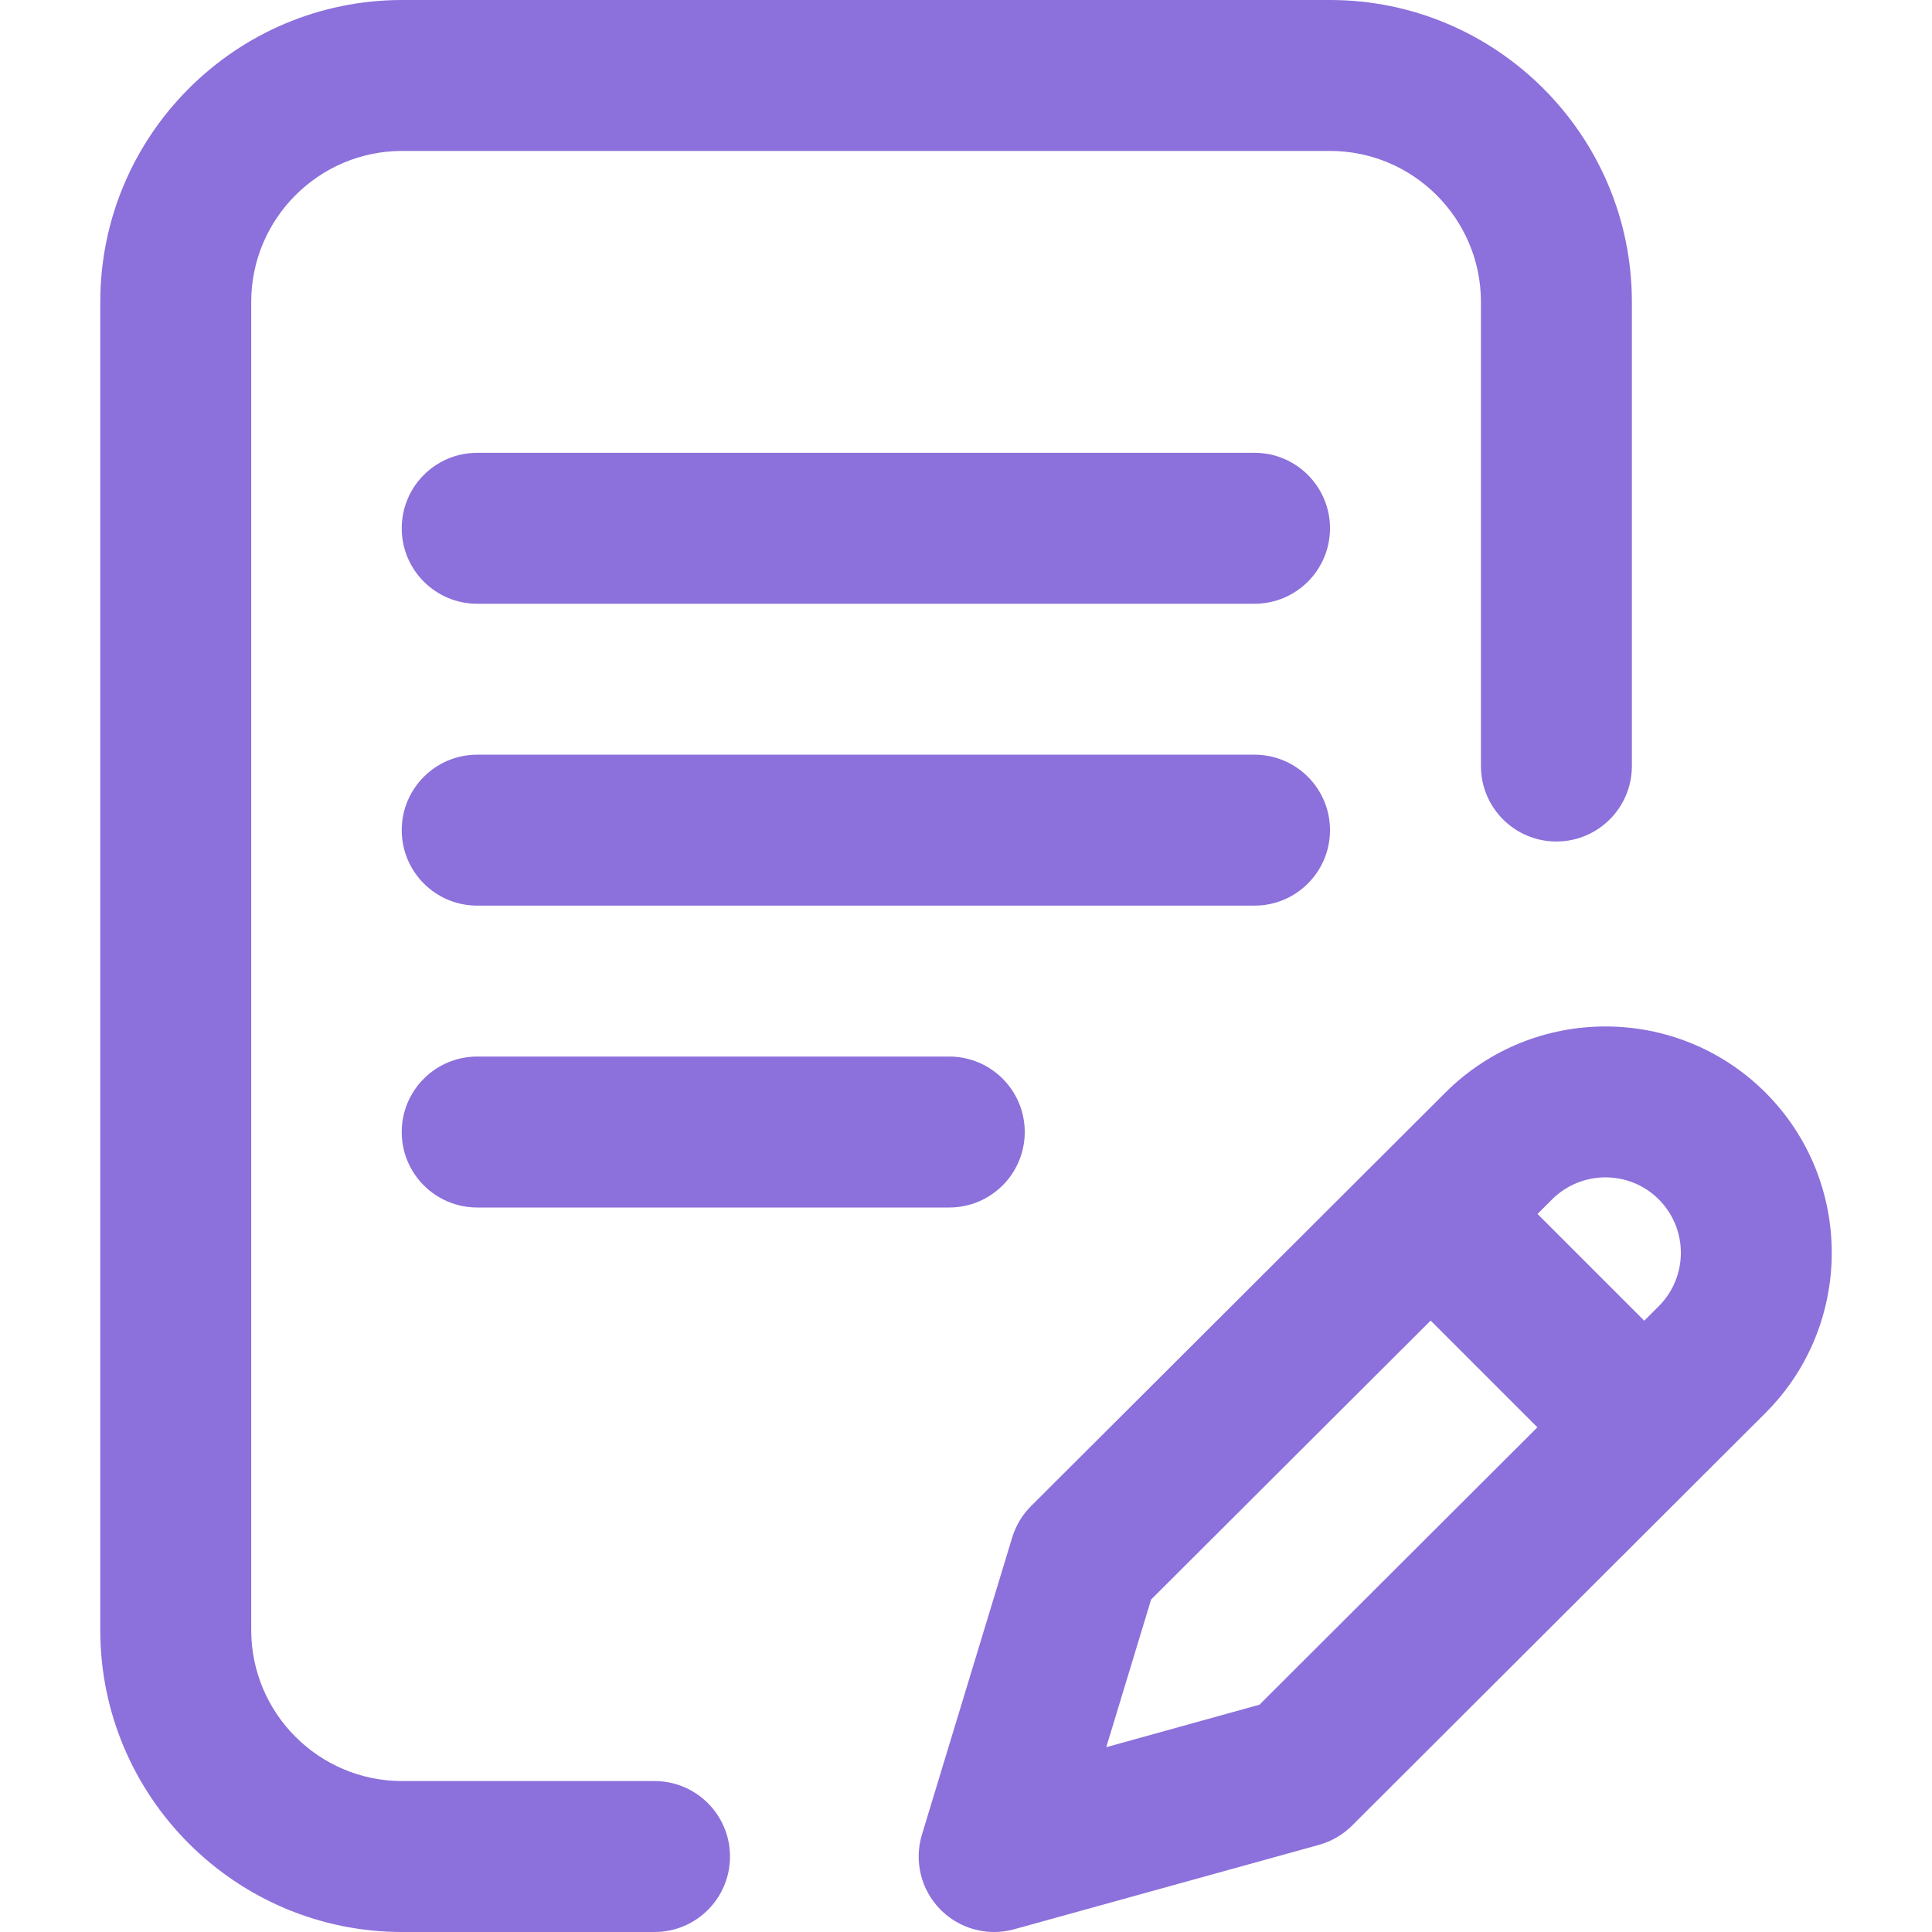 <svg width="32" height="32" viewBox="0 0 32 32" fill="none" xmlns="http://www.w3.org/2000/svg">
<path d="M22.029 13.75C22.029 13.06 21.469 12.5 20.779 12.5H7.904C7.213 12.5 6.654 13.06 6.654 13.75C6.654 14.44 7.213 15 7.904 15H20.779C21.469 15 22.029 14.44 22.029 13.75Z" fill="#8C70DB"/>
<path d="M7.904 17.5C7.213 17.5 6.654 18.06 6.654 18.75C6.654 19.44 7.213 20 7.904 20H15.723C16.413 20 16.973 19.44 16.973 18.75C16.973 18.06 16.413 17.5 15.723 17.5H7.904Z" fill="#8C70DB"/>
<path d="M10.841 29.5H6.661C5.282 29.5 4.161 28.378 4.161 27V5C4.161 3.622 5.282 2.5 6.661 2.5H22.029C23.407 2.5 24.529 3.622 24.529 5V12.688C24.529 13.378 25.088 13.938 25.779 13.938C26.469 13.938 27.029 13.378 27.029 12.688V5C27.029 2.243 24.786 0 22.029 0H6.661C3.904 0 1.661 2.243 1.661 5V27C1.661 29.757 3.904 32 6.661 32H10.841C11.532 32 12.091 31.44 12.091 30.75C12.091 30.06 11.532 29.5 10.841 29.5Z" fill="#8C70DB"/>
<path d="M29.243 18.098C27.781 16.636 25.402 16.636 23.94 18.097L17.078 24.945C16.932 25.09 16.825 25.269 16.765 25.466L15.27 30.387C15.138 30.823 15.253 31.297 15.571 31.623C15.81 31.867 16.134 32 16.466 32C16.577 32 16.69 31.985 16.8 31.954L21.845 30.557C22.053 30.5 22.242 30.389 22.395 30.237L29.243 23.402C30.705 21.939 30.705 19.561 29.243 18.098ZM20.861 28.235L18.323 28.939L19.066 26.493L23.696 21.873L25.464 23.641L20.861 28.235ZM27.476 21.633L27.234 21.875L25.466 20.107L25.707 19.866C26.195 19.379 26.988 19.379 27.475 19.866C27.962 20.354 27.962 21.146 27.476 21.633Z" fill="#8C70DB"/>
<path d="M20.779 7.5H7.904C7.213 7.5 6.654 8.06 6.654 8.75C6.654 9.44 7.213 10 7.904 10H20.779C21.469 10 22.029 9.44 22.029 8.75C22.029 8.06 21.469 7.5 20.779 7.5Z" fill="#8C70DB"/>
</svg>
